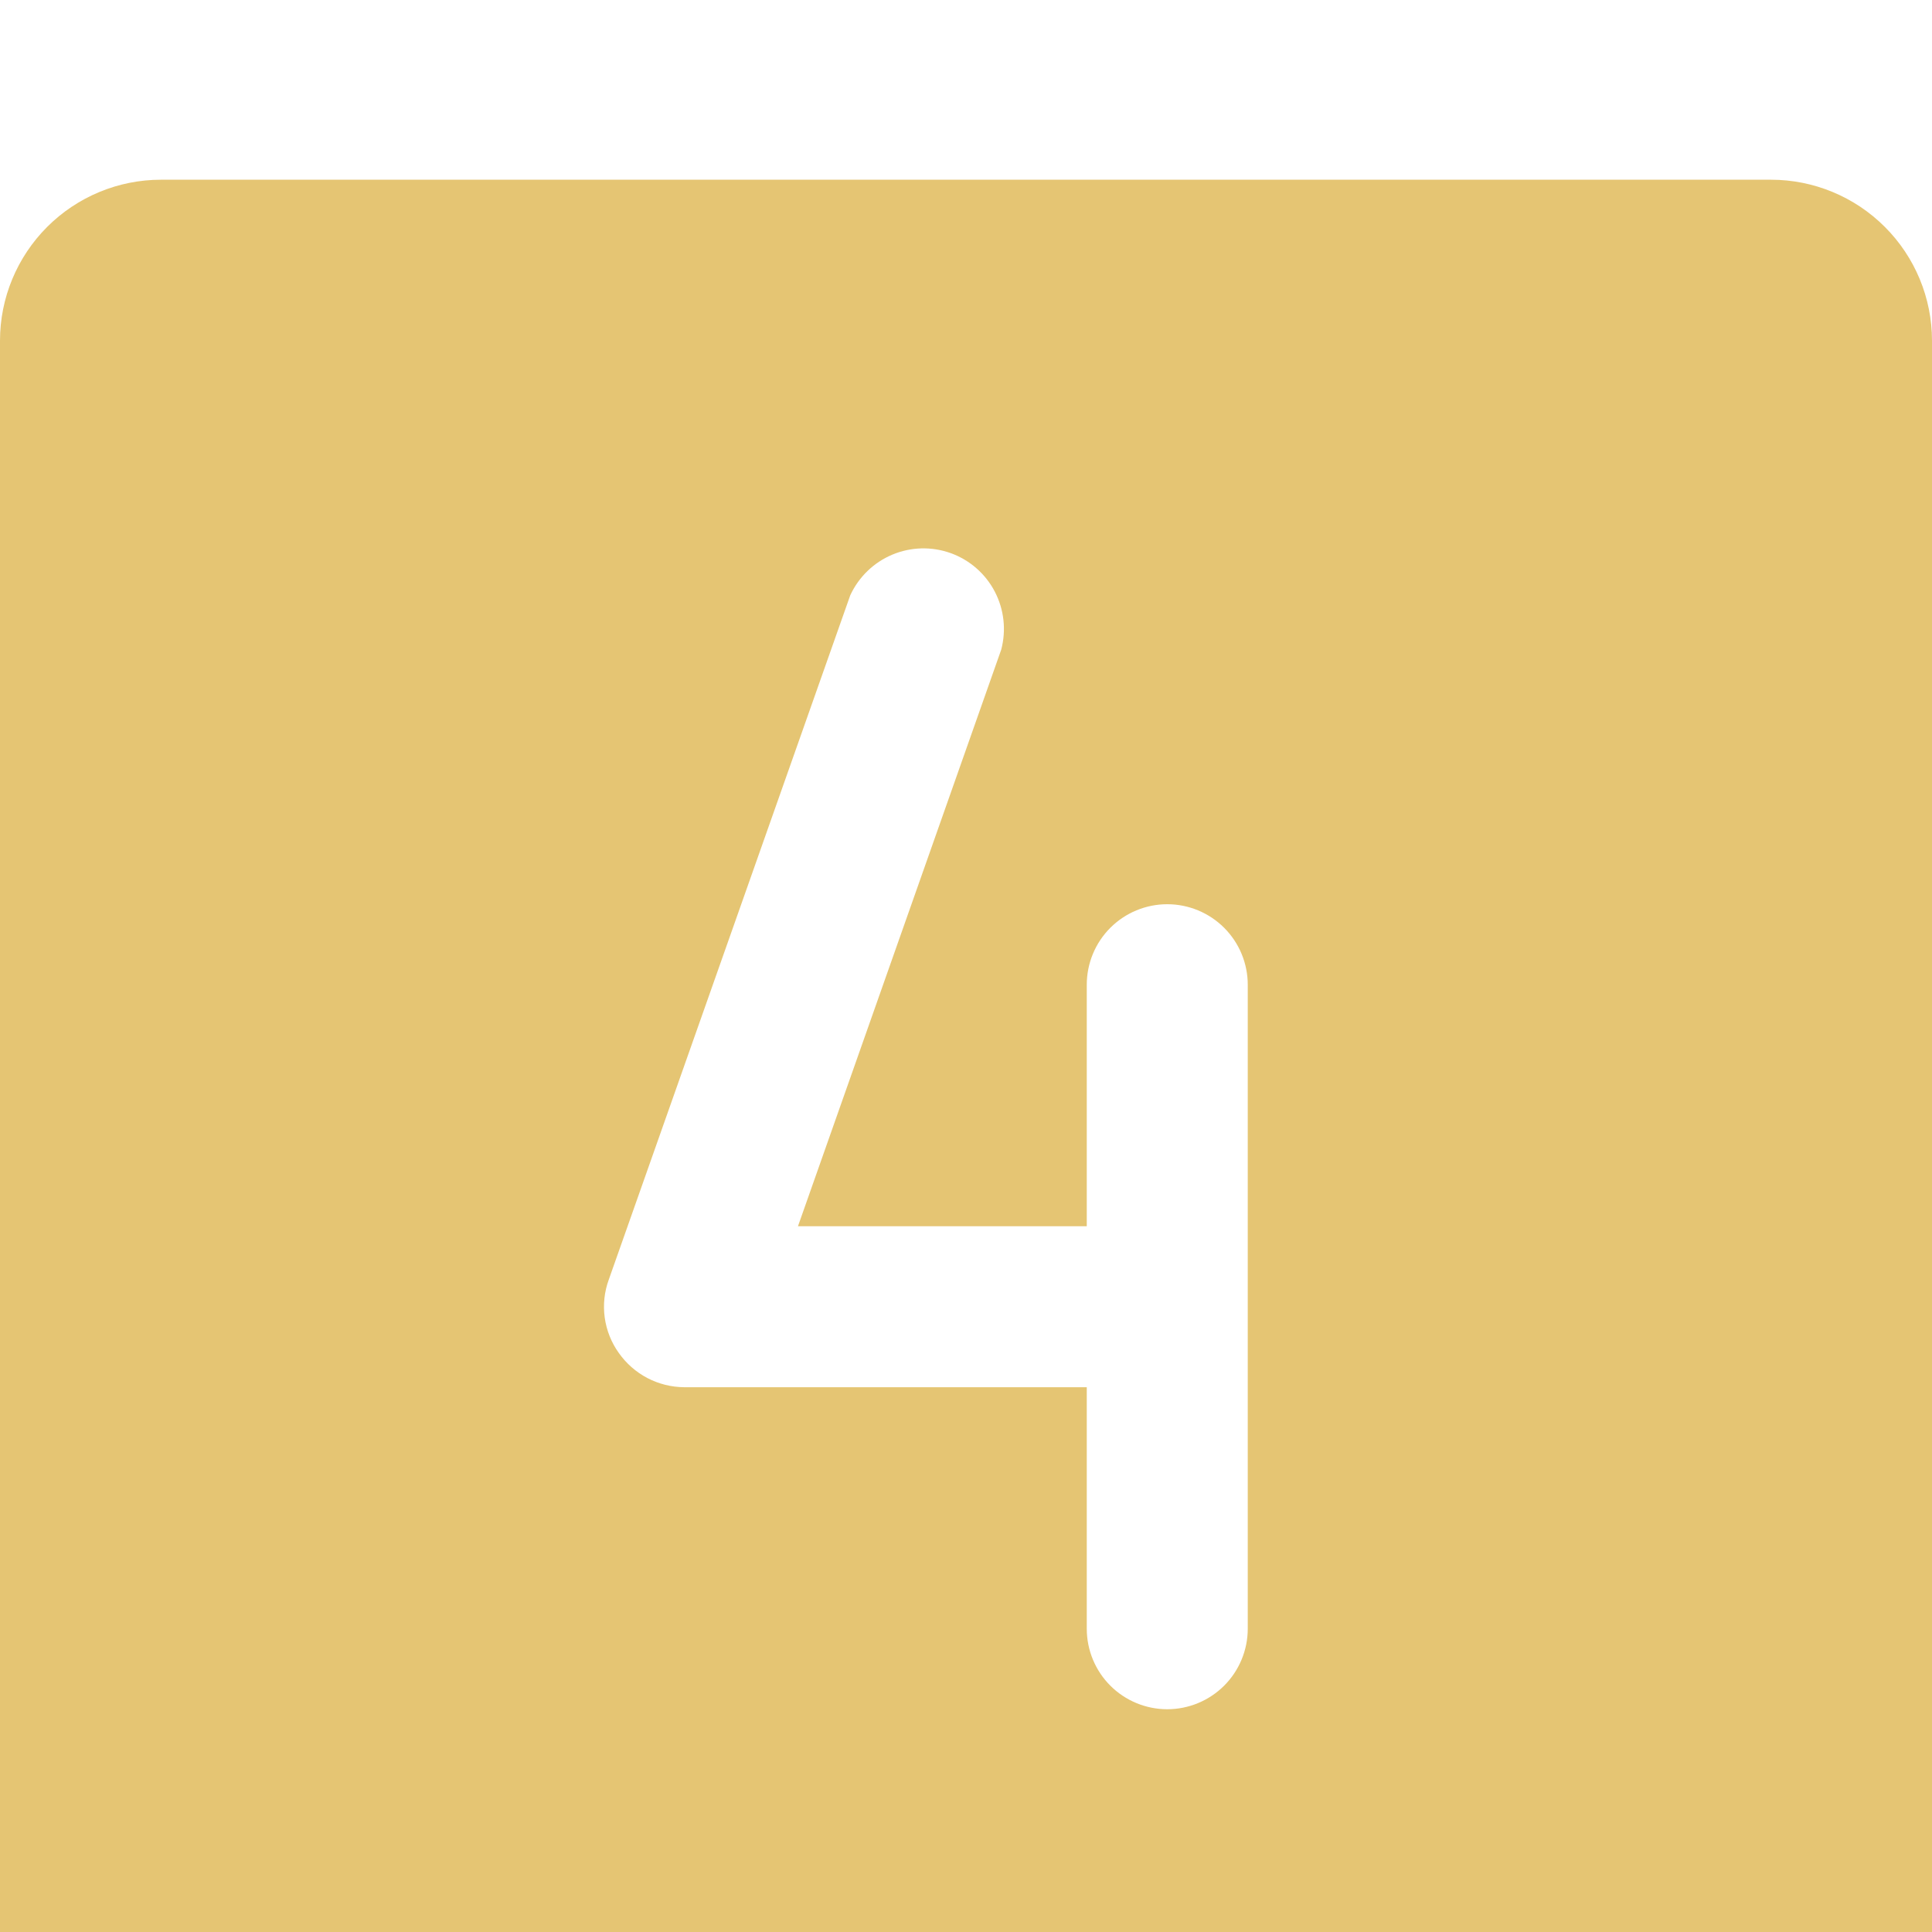 <?xml version="1.0" encoding="UTF-8"?> <svg xmlns="http://www.w3.org/2000/svg" width="43" height="43" viewBox="0 0 43 43" fill="none"> <g filter="url(#filter0_i_2_9)"> <path d="M39.417 0H3.583C2.633 0 1.722 0.378 1.05 1.05C0.378 1.722 0 2.633 0 3.583V39.417C0 40.367 0.378 41.279 1.05 41.95C1.722 42.623 2.633 43 3.583 43H39.417C40.367 43 41.279 42.623 41.95 41.95C42.623 41.279 43 40.367 43 39.417V3.583C43 2.633 42.623 1.722 41.95 1.05C41.279 0.378 40.367 0 39.417 0V0ZM27.771 32.25C27.771 32.725 27.582 33.181 27.246 33.517C26.91 33.853 26.454 34.042 25.979 34.042C25.504 34.042 25.048 33.853 24.712 33.517C24.376 33.181 24.188 32.725 24.188 32.25V26.875H15.229C14.943 26.873 14.662 26.803 14.409 26.671C14.156 26.538 13.938 26.347 13.773 26.113C13.606 25.88 13.498 25.609 13.459 25.324C13.42 25.039 13.451 24.749 13.55 24.479L18.924 9.249C19.112 8.842 19.445 8.519 19.859 8.345C20.273 8.171 20.737 8.159 21.16 8.311C21.582 8.463 21.932 8.768 22.14 9.166C22.348 9.564 22.399 10.025 22.284 10.459L17.76 23.292H24.188V17.917C24.188 17.442 24.376 16.986 24.712 16.65C25.048 16.314 25.504 16.125 25.979 16.125C26.454 16.125 26.91 16.314 27.246 16.65C27.582 16.986 27.771 17.442 27.771 17.917V32.25Z" fill="#E5C573"></path> </g> <defs> <filter id="filter0_i_2_9" x="0" y="0" width="43" height="47" filterUnits="userSpaceOnUse" color-interpolation-filters="sRGB"> <feFlood flood-opacity="0" result="BackgroundImageFix"></feFlood> <feBlend mode="normal" in="SourceGraphic" in2="BackgroundImageFix" result="shape"></feBlend> <feColorMatrix in="SourceAlpha" type="matrix" values="0 0 0 0 0 0 0 0 0 0 0 0 0 0 0 0 0 0 127 0" result="hardAlpha"></feColorMatrix> <feOffset dy="4"></feOffset> <feGaussianBlur stdDeviation="2"></feGaussianBlur> <feComposite in2="hardAlpha" operator="arithmetic" k2="-1" k3="1"></feComposite> <feColorMatrix type="matrix" values="0 0 0 0 0 0 0 0 0 0 0 0 0 0 0 0 0 0 0.25 0"></feColorMatrix> <feBlend mode="normal" in2="shape" result="effect1_innerShadow_2_9"></feBlend> </filter> </defs> </svg> 